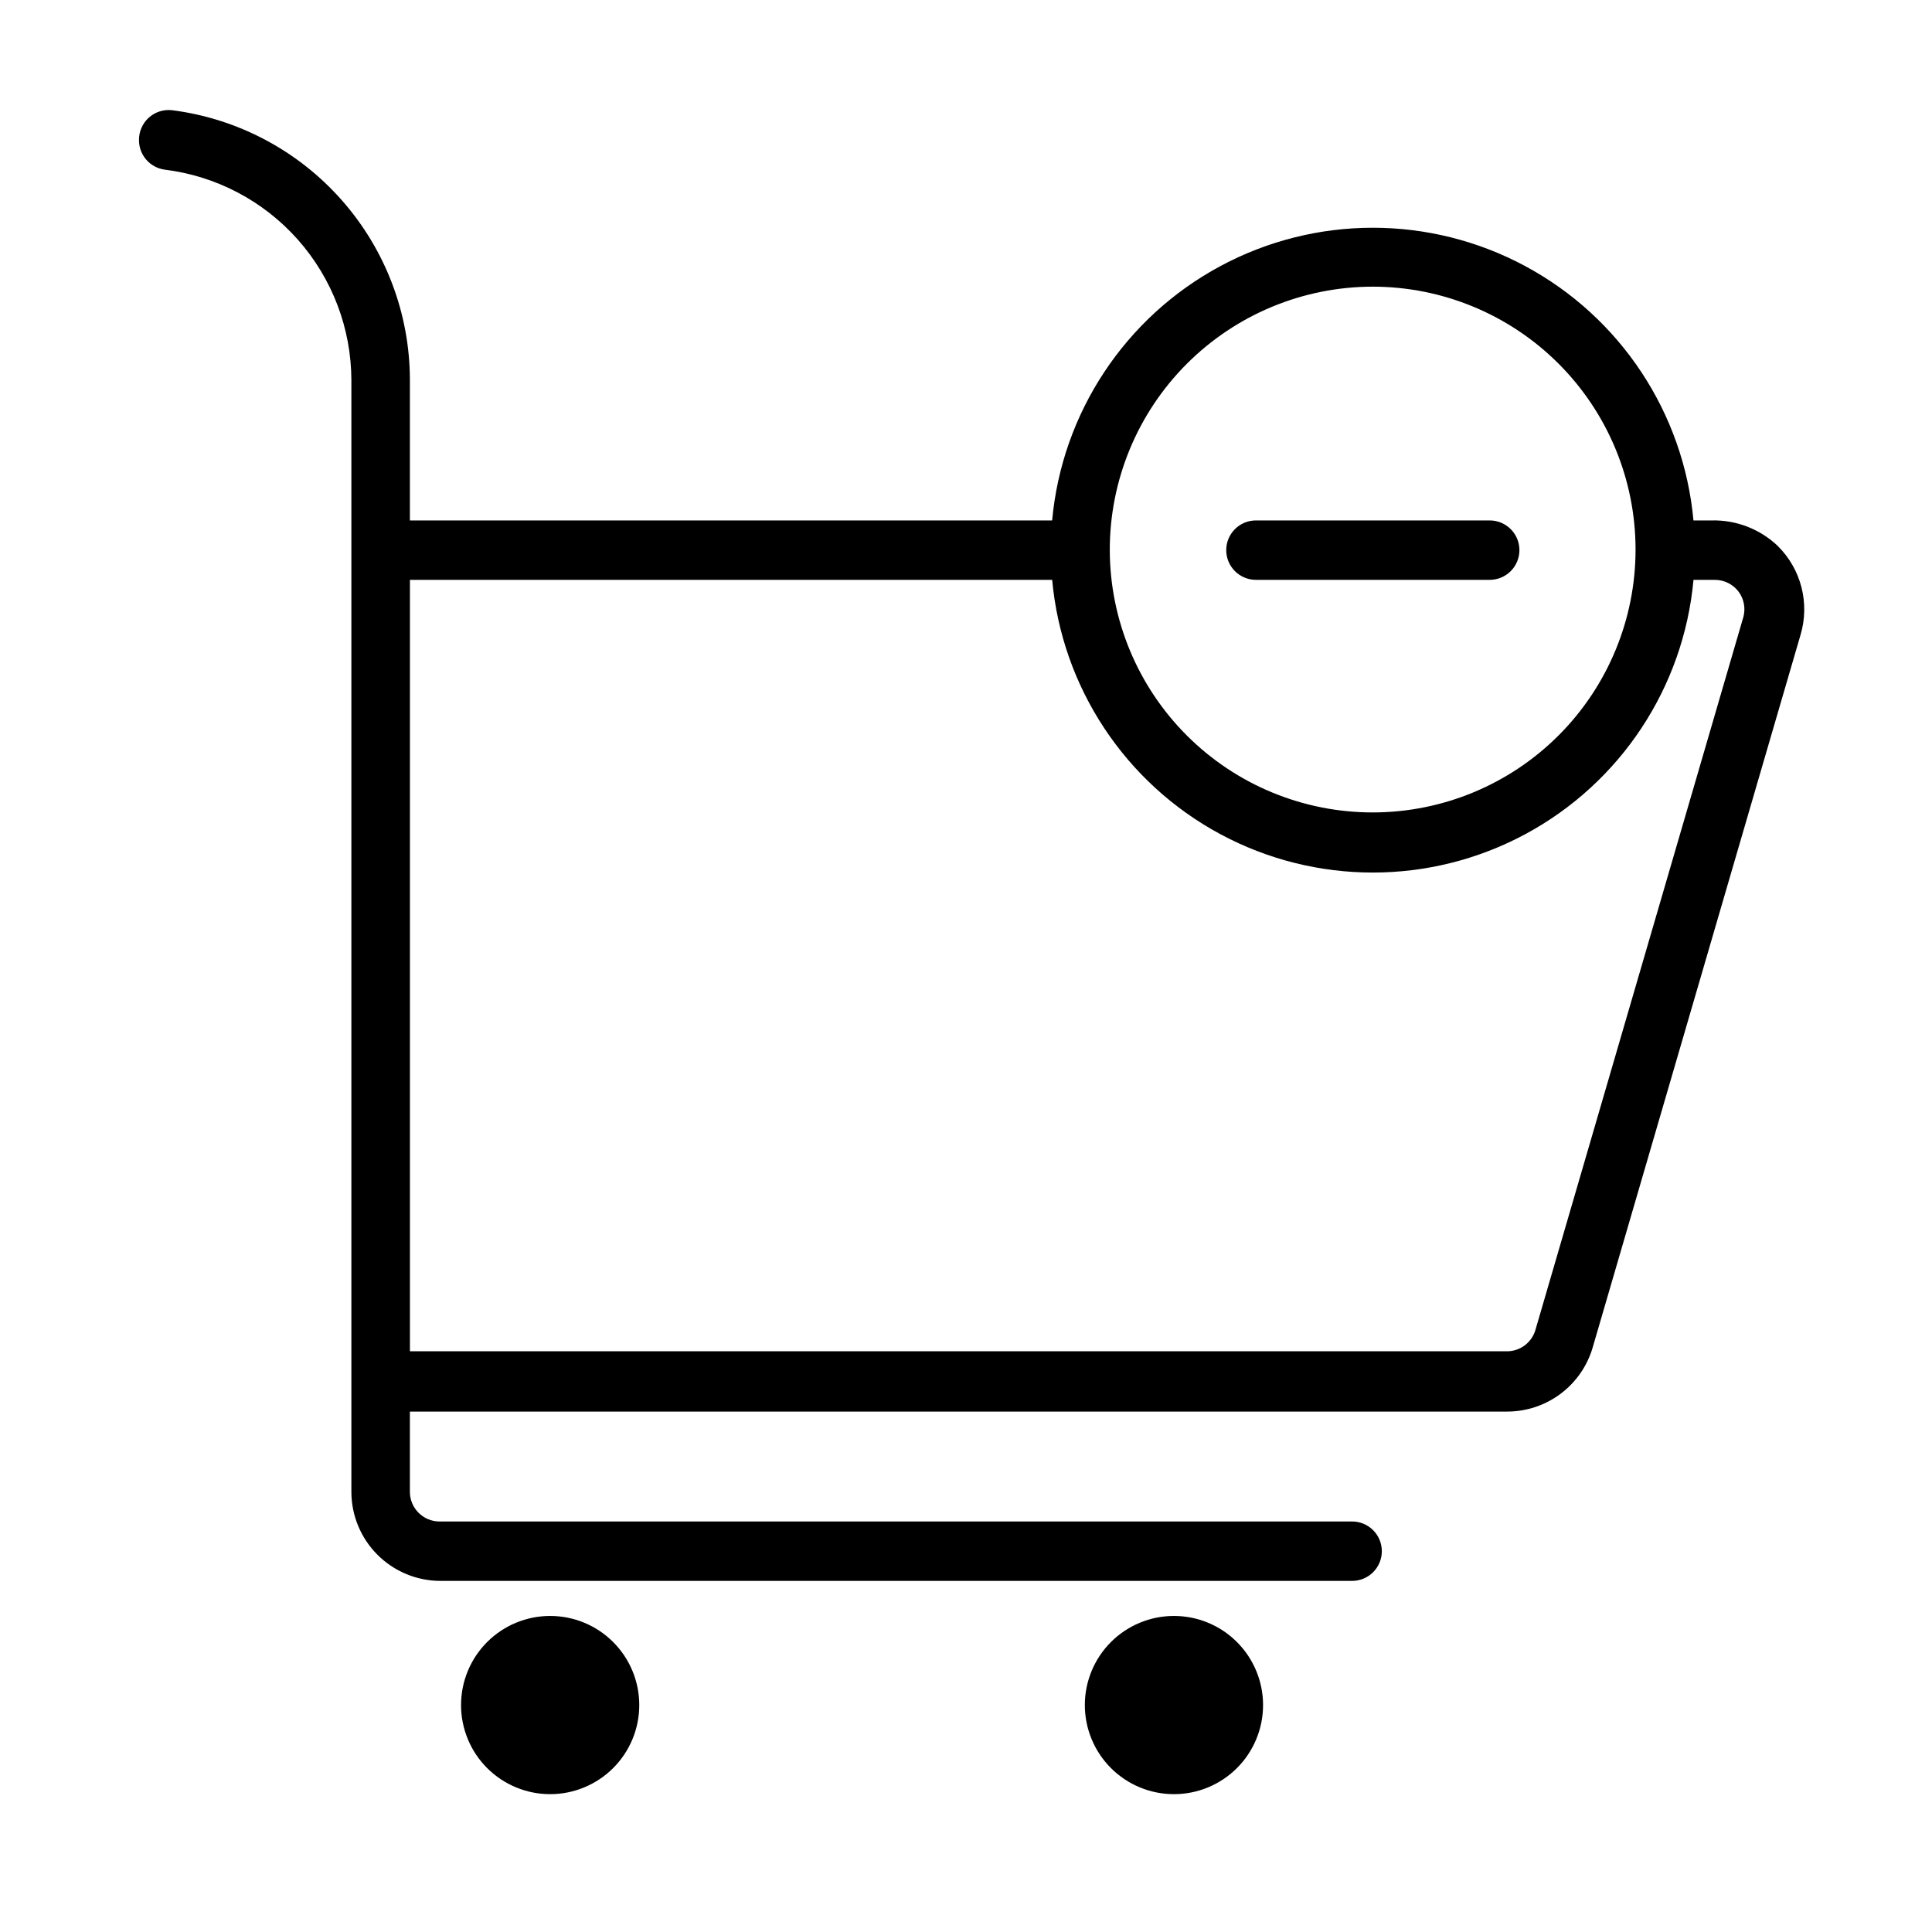 <?xml version="1.0" encoding="UTF-8"?>
<!-- Uploaded to: SVG Repo, www.svgrepo.com, Generator: SVG Repo Mixer Tools -->
<svg fill="#000000" width="800px" height="800px" version="1.1" viewBox="144 144 512 512" xmlns="http://www.w3.org/2000/svg">
 <path d="m615.22 288.77c-4.746-4.562-11.129-7.031-17.711-6.848h-4.723c-2.609-28.523-19.352-53.836-44.578-67.395-25.227-13.562-55.574-13.562-80.805 0-25.227 13.559-41.969 38.871-44.574 67.395h-170.2v-37.234c-0.027-17.531-6.434-34.449-18.023-47.602-11.586-13.152-27.566-21.641-44.953-23.875-2.246-0.273-4.5 0.434-6.188 1.941-1.688 1.508-2.644 3.668-2.629 5.93-0.039 3.949 2.859 7.32 6.769 7.871 13.641 1.668 26.199 8.262 35.316 18.543 9.117 10.277 14.168 23.531 14.199 37.27v294.57c0 6.266 2.488 12.273 6.918 16.699 4.43 4.43 10.438 6.918 16.699 6.918h241.59c2.086 0 4.09-0.828 5.566-2.305 1.477-1.477 2.305-3.481 2.305-5.566 0-2.09-0.828-4.09-2.305-5.566-1.477-1.477-3.481-2.305-5.566-2.305h-241.83c-4.348 0-7.875-3.527-7.875-7.875v-21.254h290.79c5.109 0 10.082-1.656 14.172-4.723 4.086-3.066 7.07-7.375 8.5-12.281l55.105-188.93v0.004c1.195-4.078 1.273-8.398 0.219-12.512-1.051-4.117-3.195-7.871-6.203-10.871zm-107.45-68.801c18.469 0 36.18 7.332 49.246 20.387 13.062 13.055 20.406 30.762 20.422 49.23 0.016 18.465-7.305 36.184-20.348 49.258-13.047 13.074-30.746 20.434-49.215 20.461-18.469 0.027-36.191-7.277-49.273-20.312-13.086-13.035-20.457-30.73-20.5-49.199-0.02-18.496 7.309-36.246 20.375-49.34 13.062-13.094 30.797-20.465 49.293-20.484zm98.242 87.539-55.105 188.93 0.004-0.004c-1.012 3.477-4.258 5.812-7.875 5.668h-290.4v-204.43h170.2c2.606 28.52 19.348 53.832 44.574 67.395 25.23 13.559 55.578 13.559 80.805 0 25.227-13.562 41.969-38.875 44.578-67.395h5.668c2.477 0 4.809 1.164 6.297 3.148 1.414 1.922 1.875 4.383 1.258 6.691zm-292.6 288.35c0 6.262-2.488 12.27-6.918 16.699-4.43 4.426-10.434 6.914-16.699 6.914-6.262 0-12.27-2.488-16.699-6.914-4.426-4.43-6.914-10.438-6.914-16.699 0-6.266 2.488-12.27 6.914-16.699 4.43-4.43 10.438-6.918 16.699-6.918 6.266 0 12.27 2.488 16.699 6.918 4.43 4.43 6.918 10.434 6.918 16.699zm-23.617 7.871c-3.184 0-6.055-1.918-7.273-4.859-1.215-2.941-0.543-6.328 1.707-8.578 2.254-2.254 5.637-2.926 8.578-1.707 2.945 1.219 4.863 4.09 4.863 7.273 0 2.086-0.832 4.09-2.309 5.566-1.477 1.477-3.477 2.305-5.566 2.305zm188.93-7.871c0 6.262-2.488 12.27-6.918 16.699-4.43 4.426-10.434 6.914-16.699 6.914-6.262 0-12.27-2.488-16.699-6.914-4.426-4.43-6.914-10.438-6.914-16.699 0-6.266 2.488-12.27 6.914-16.699 4.43-4.43 10.438-6.918 16.699-6.918 6.266 0 12.27 2.488 16.699 6.918 4.43 4.43 6.918 10.434 6.918 16.699zm-23.617 7.871c-3.184 0-6.055-1.918-7.273-4.859-1.215-2.941-0.543-6.328 1.707-8.578 2.254-2.254 5.637-2.926 8.578-1.707 2.945 1.219 4.863 4.09 4.863 7.273 0 2.086-0.832 4.09-2.309 5.566-1.477 1.477-3.477 2.305-5.566 2.305zm83.68-321.81h-61.953c-4.348 0-7.871 3.523-7.871 7.871 0 2.09 0.828 4.09 2.305 5.566 1.477 1.477 3.481 2.309 5.566 2.309h61.953c2.09 0 4.09-0.832 5.566-2.309 1.477-1.477 2.309-3.477 2.309-5.566 0-4.348-3.527-7.871-7.875-7.871z"/>
</svg>